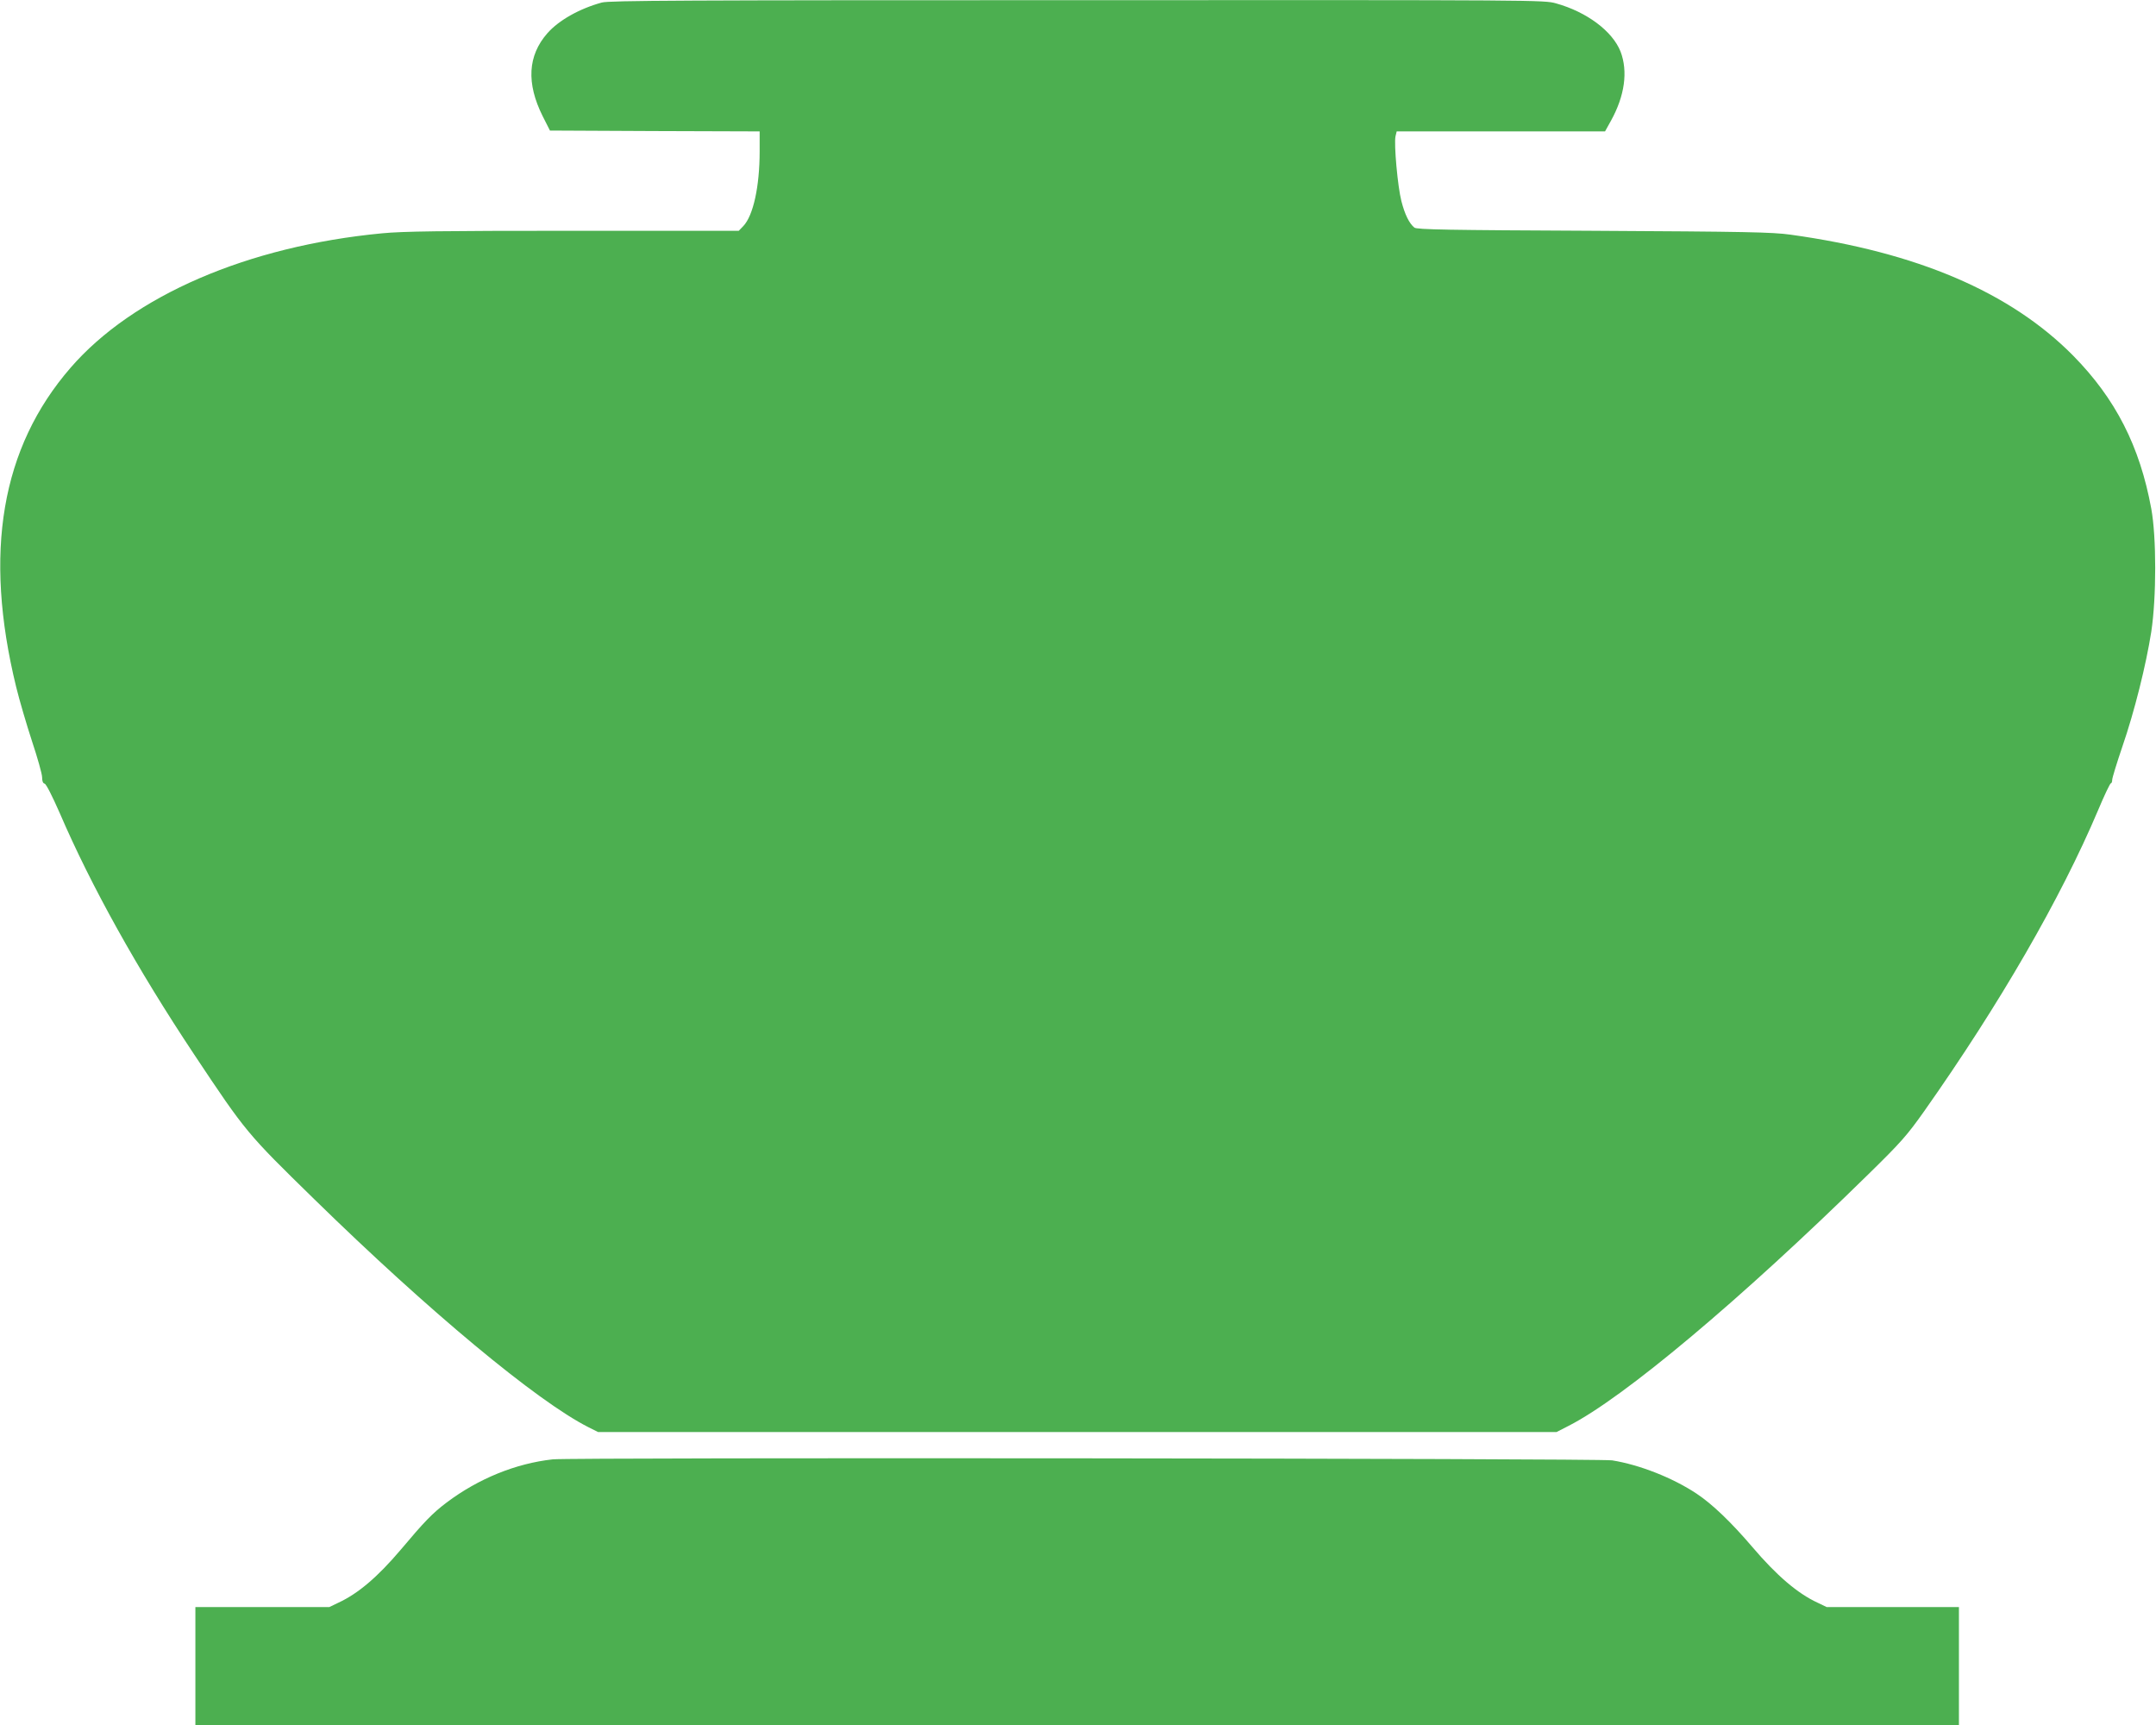 <?xml version="1.0" standalone="no"?>
<!DOCTYPE svg PUBLIC "-//W3C//DTD SVG 20010904//EN"
 "http://www.w3.org/TR/2001/REC-SVG-20010904/DTD/svg10.dtd">
<svg version="1.0" xmlns="http://www.w3.org/2000/svg"
 width="1280pt" height="1024pt" viewBox="0 0 1280 1024"
 preserveAspectRatio="xMidYMid meet">
<g transform="translate(0,1024) scale(0.1,-0.1)"
fill="#4caf50" stroke="none">
<path d="M3573 10225 c-132 -36 -255 -105 -323 -182 -117 -133 -126 -297 -28
-493 l43 -85 623 -3 622 -2 0 -118 c0 -209 -38 -382 -97 -444 l-27 -28 -981 0
c-791 0 -1012 -3 -1137 -15 -797 -76 -1478 -370 -1849 -798 -412 -475 -518
-1098 -323 -1895 19 -78 62 -224 94 -322 33 -99 60 -195 60 -214 0 -23 5 -36
15 -38 9 -2 45 -73 89 -173 187 -435 461 -927 799 -1435 308 -463 314 -469
712 -858 680 -665 1322 -1199 1628 -1354 l58 -29 2845 0 2845 0 72 37 c326
166 1020 748 1779 1493 196 192 230 231 332 375 449 637 810 1262 1032 1786
37 88 71 160 76 160 4 0 8 9 8 21 0 11 27 99 60 196 73 212 141 486 172 683
31 205 31 561 0 730 -68 371 -212 653 -464 909 -373 377 -927 614 -1678 718
-109 15 -257 18 -1171 23 -862 4 -1049 7 -1062 19 -31 25 -57 79 -77 157 -22
85 -45 339 -35 385 l7 29 618 0 619 0 35 63 c82 148 102 293 57 411 -48 121
-200 235 -383 286 -72 20 -92 20 -2843 19 -2343 0 -2778 -2 -2822 -14z"/>
<path d="M3282 1577 c-219 -24 -441 -114 -630 -256 -86 -65 -131 -112 -275
-283 -135 -159 -251 -258 -368 -312 l-54 -26 -397 0 -398 0 0 -350 0 -350
5235 0 5235 0 0 350 0 350 -392 0 -393 0 -54 26 c-118 54 -244 162 -386 329
-128 150 -239 256 -332 318 -143 95 -340 172 -502 198 -80 12 -6178 18 -6289
6z"/>
</g>
</svg>
